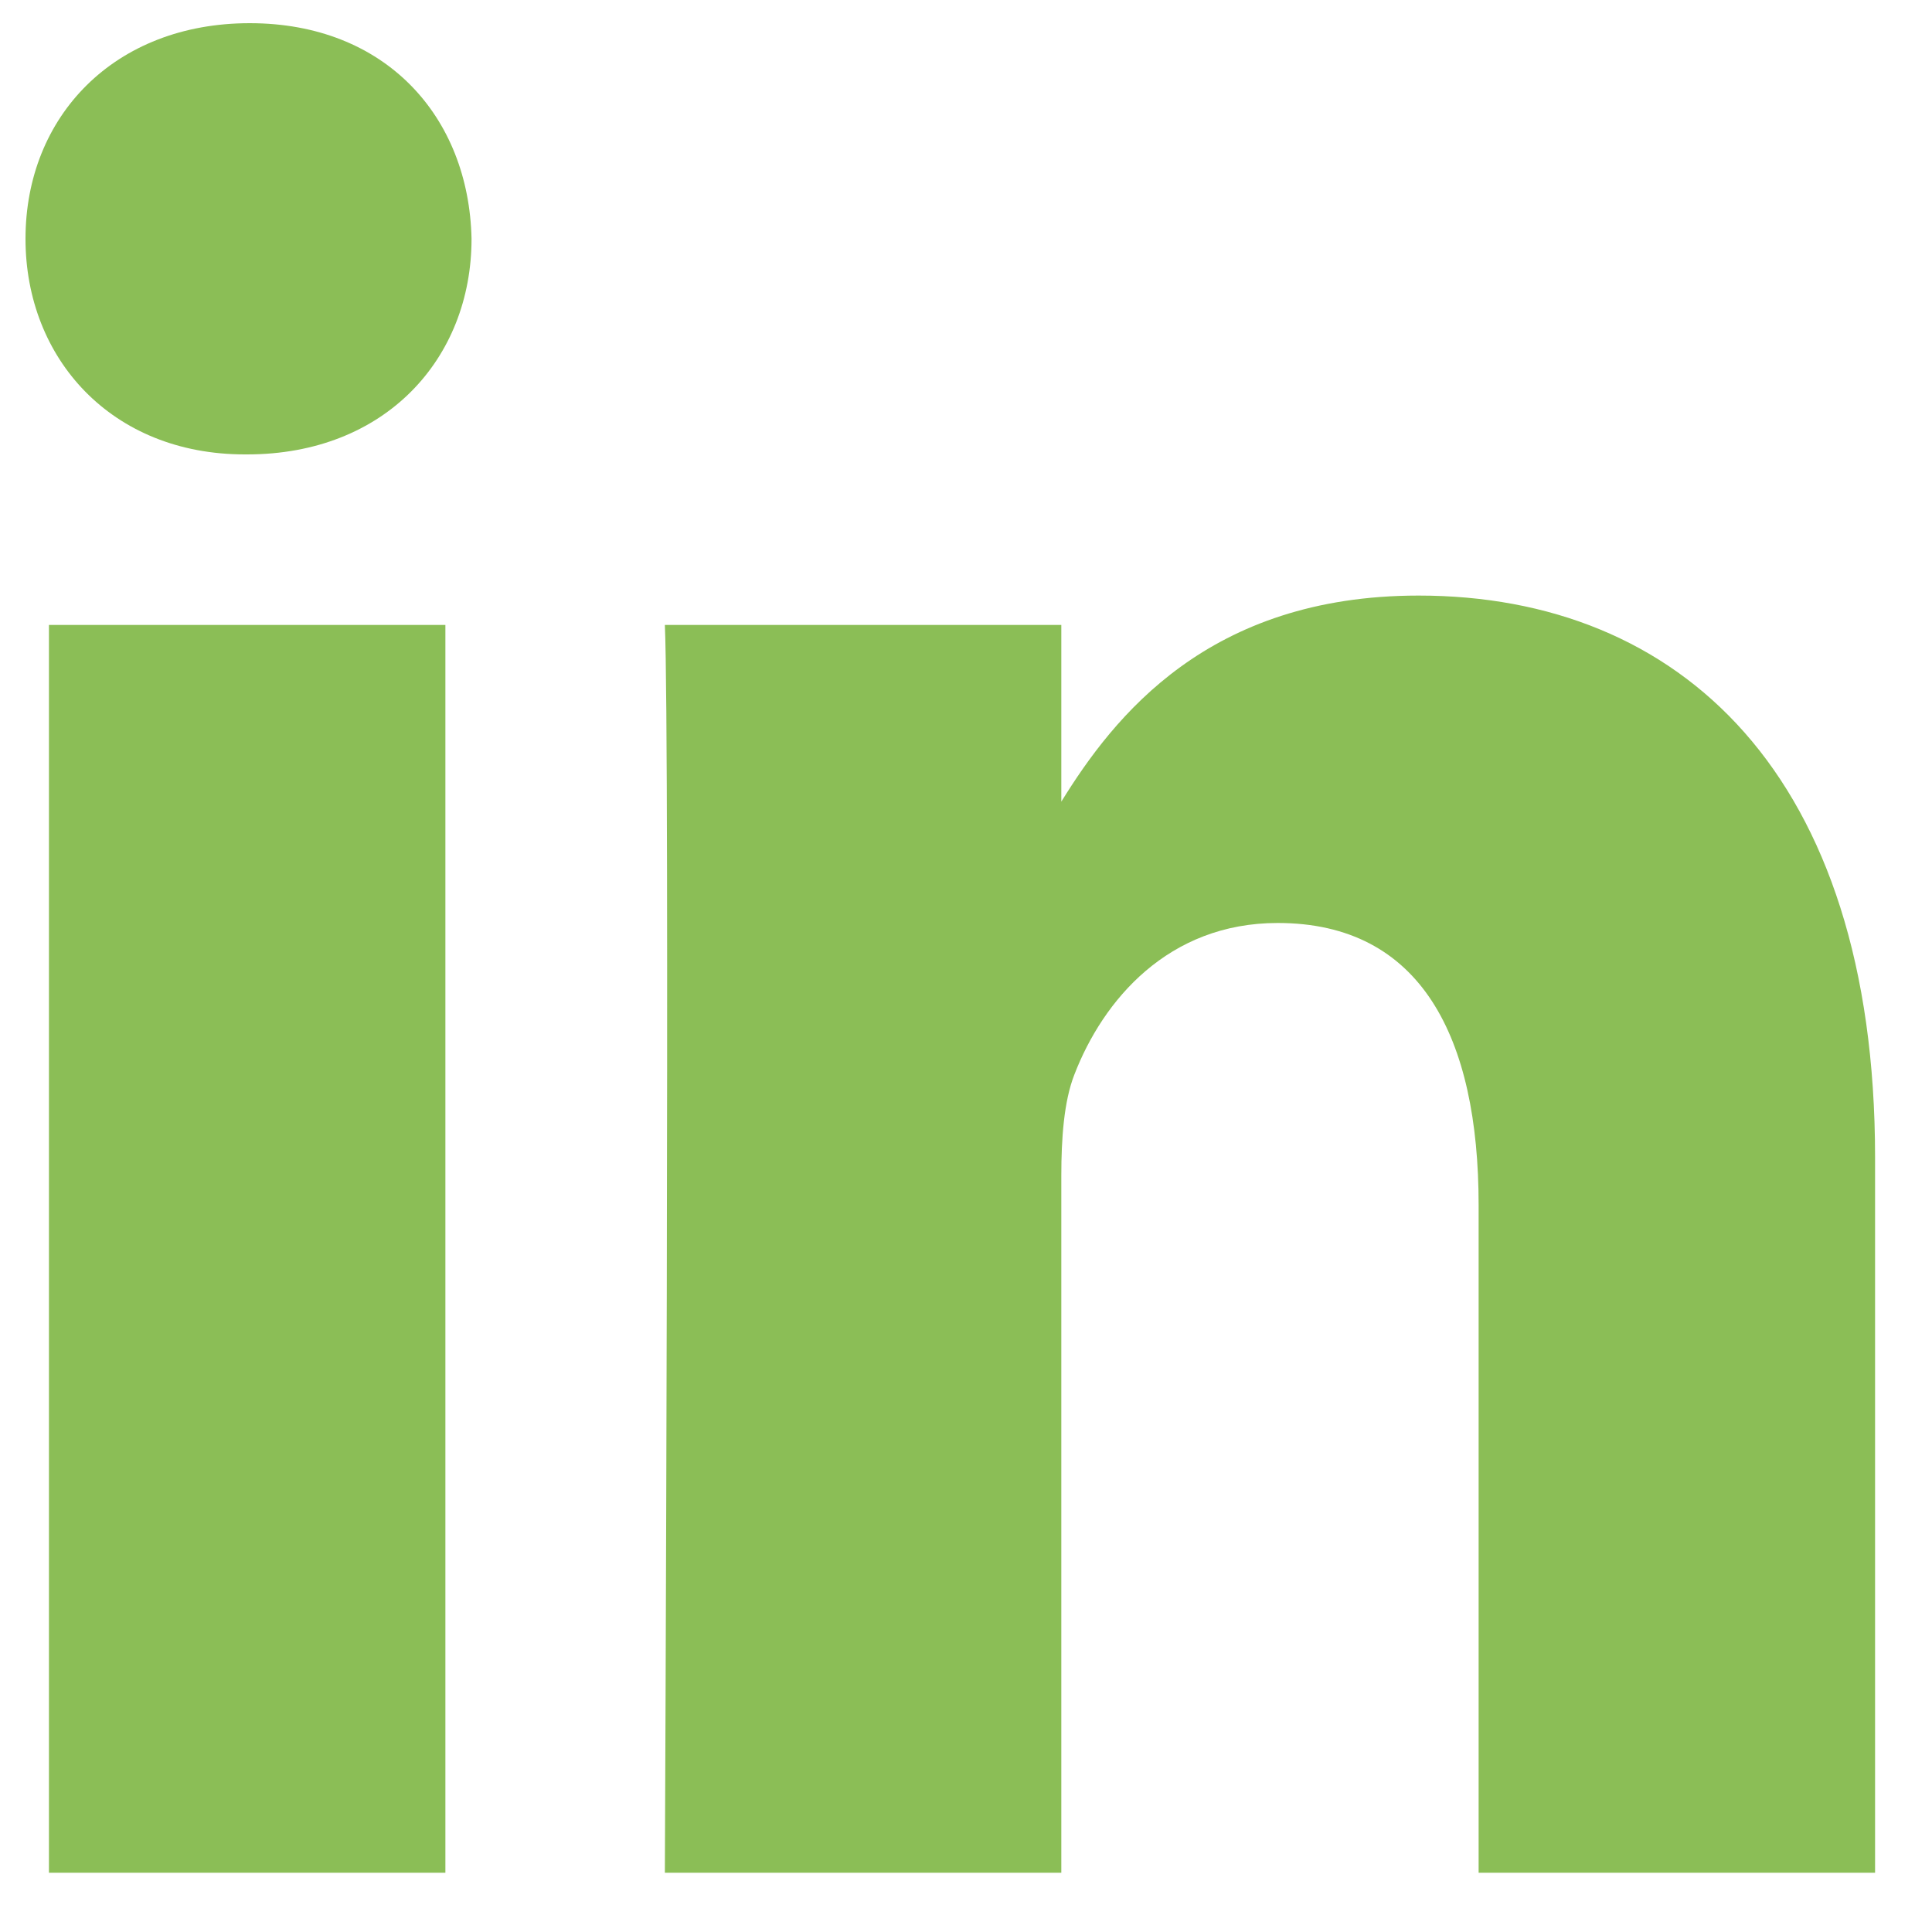 <svg width="15" height="15" viewBox="0 0 15 15" fill="none" xmlns="http://www.w3.org/2000/svg">
<path fill-rule="evenodd" clip-rule="evenodd" d="M3.458 4.852H0.38V14.54H3.458V4.852Z" fill="#8BBE56"/>
<path fill-rule="evenodd" clip-rule="evenodd" d="M3.661 1.854C3.641 0.904 2.992 0.18 1.939 0.18C0.887 0.18 0.198 0.904 0.198 1.854C0.198 2.784 0.866 3.528 1.9 3.528H1.919C2.992 3.528 3.661 2.784 3.661 1.854Z" fill="#8BBE56"/>
<path fill-rule="evenodd" clip-rule="evenodd" d="M14.558 8.985C14.558 6.009 13.039 4.624 11.014 4.624C9.38 4.624 8.648 5.564 8.24 6.224V4.852H5.162C5.202 5.761 5.162 14.54 5.162 14.54H8.24V9.129C8.24 8.84 8.26 8.551 8.341 8.344C8.564 7.765 9.07 7.166 9.92 7.166C11.034 7.166 11.48 8.055 11.48 9.356V14.54H14.558L14.558 8.985Z" fill="#8BBE56"/>
</svg>
